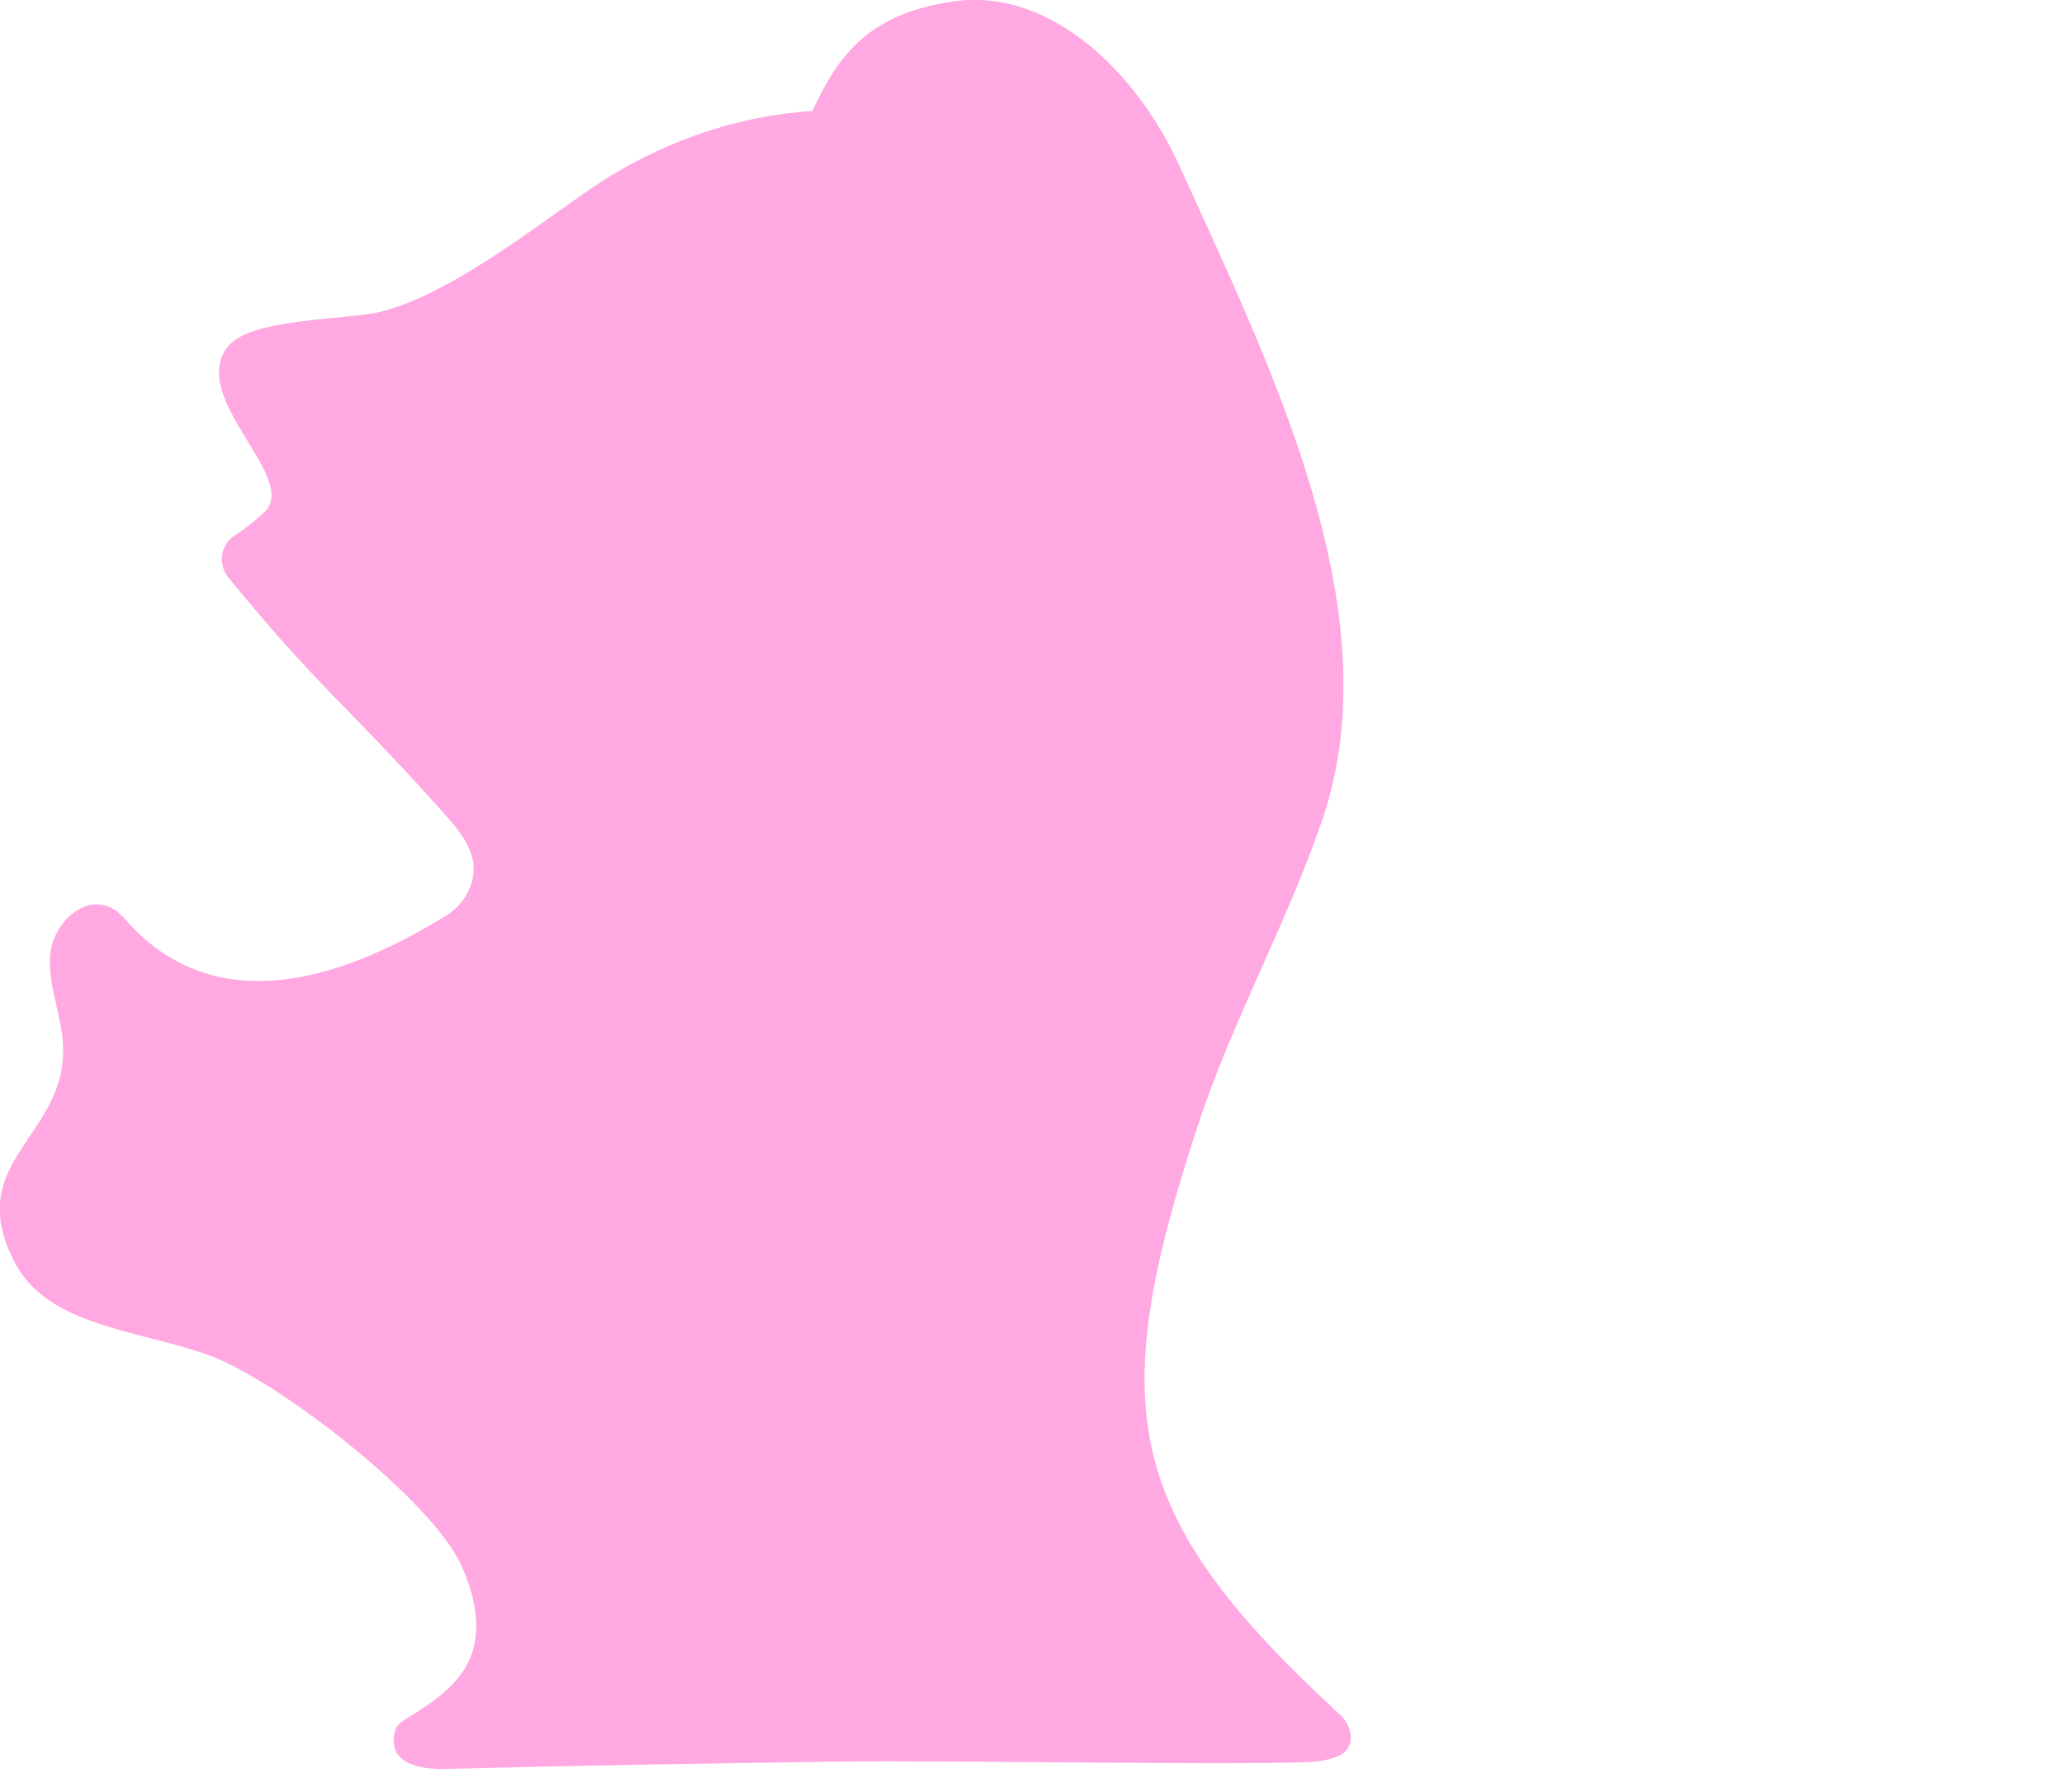 <?xml version="1.0" encoding="utf-8"?>
<!-- Generator: Adobe Illustrator 26.3.1, SVG Export Plug-In . SVG Version: 6.00 Build 0)  -->
<svg version="1.1" id="Layer_1" xmlns="http://www.w3.org/2000/svg" xmlns:xlink="http://www.w3.org/1999/xlink" x="0px" y="0px"
	 viewBox="0 0 76 66" enable-background="new 0 0 76 66" xml:space="preserve">
<path fill="#FFA8E1" d="M49.35,63.16c-7.99-7.36-8.68-11.23-5.25-21.69c1.27-3.88,3.3-7.47,4.61-11.34c2.6-7.71-2.06-16.89-5.27-24
	c-1.53-3.38-4.72-6.63-8.39-6.07c-3.14,0.48-4.19,2.01-5.14,4.03c-3,0.19-5.88,1.27-8.35,2.99c-2.06,1.44-5.03,3.74-7.46,4.38
	c-1.32,0.35-4.93,0.22-5.75,1.35c-1.37,1.91,2.7,4.81,1.38,6.06c-0.33,0.31-0.69,0.59-1.07,0.84c-0.54,0.34-0.65,1.07-0.25,1.56
	c3.4,4.16,4.3,4.61,7.95,8.7c0.47,0.53,0.98,1.13,1.07,1.83c0.09,0.73-0.34,1.51-0.97,1.9c-4.26,2.64-8.4,3.54-11.43,0.61
	c-0.35-0.34-0.62-0.79-1.09-0.94c-1.01-0.33-2,0.75-2.09,1.78c-0.09,1.03,0.34,2.04,0.45,3.07c0.39,3.62-3.76,4.41-1.76,8.27
	c1.24,2.39,4.62,2.49,7.2,3.44c2.5,0.92,8.21,5.34,9.27,7.77c1.6,3.67-0.81,4.78-2.23,5.72c-0.26,0.17-0.32,0.56-0.27,0.86
	c0.11,0.73,1.12,0.89,1.88,0.87c5.9-0.15,8.45-0.18,14.35-0.27c4.25-0.06,16.57,0.17,17.84-0.02c0.47-0.07,0.84-0.2,1-0.41
	C49.88,64.08,49.72,63.49,49.35,63.16L49.35,63.16z"/>
</svg>
